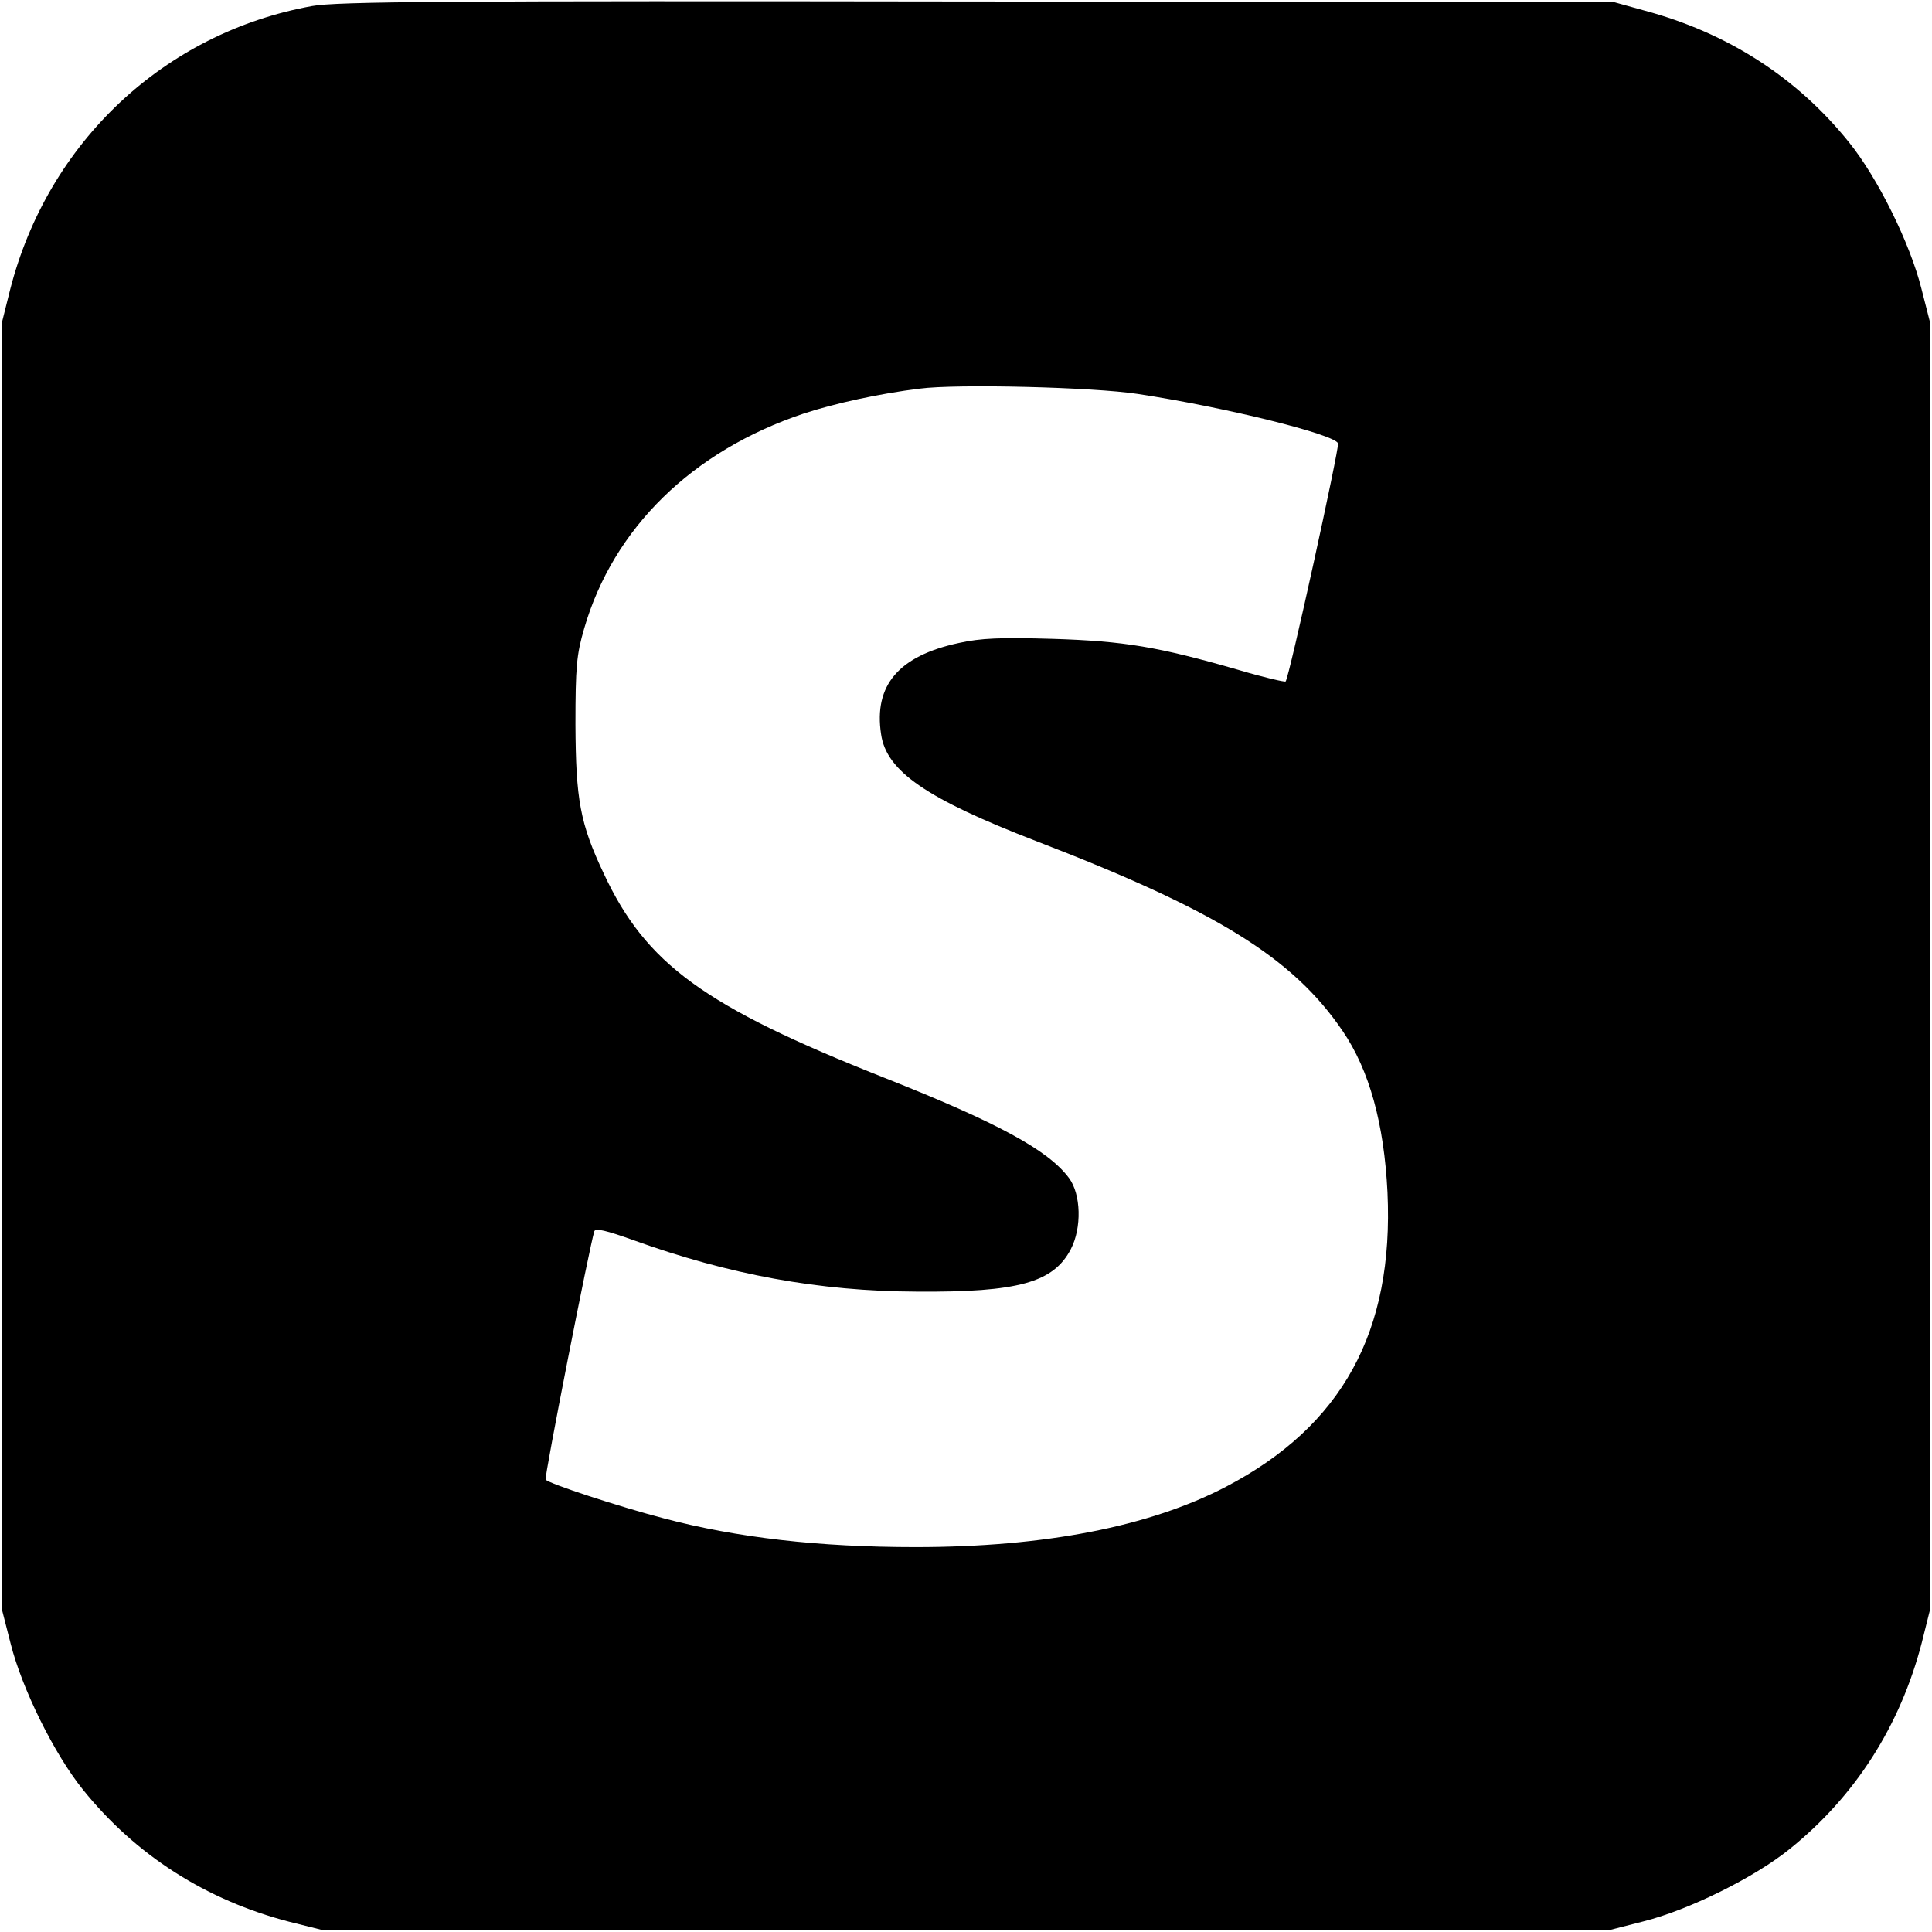 <?xml version="1.0" standalone="no"?>
<!DOCTYPE svg PUBLIC "-//W3C//DTD SVG 20010904//EN"
 "http://www.w3.org/TR/2001/REC-SVG-20010904/DTD/svg10.dtd">
<svg version="1.0" xmlns="http://www.w3.org/2000/svg"
 width="512pt" height="512pt" viewBox="0 0 512 512"
 preserveAspectRatio="xMidYMid meet">
<g transform="translate(0,512) scale(0.1,-0.1)"
fill="#000000" stroke="none">
<path d="M827 5104 c-392 -71 -700 -361 -800 -751 l-22 -88 0 -1705 0 -1705
23 -90 c30 -120 116 -294 192 -388 140 -174 327 -293 547 -350 l88 -22 1705 0
1705 0 90 23 c120 30 294 116 388 192 174 140 293 327 350 547 l22 88 0 1705
0 1705 -23 90 c-30 120 -116 294 -192 388 -138 172 -322 290 -542 349 l-83 23
-1685 1 c-1414 2 -1697 0 -1763 -12z m2188 -1028 c231 -35 522 -107 531 -131
4 -10 -130 -623 -139 -631 -2 -2 -59 11 -126 31 -212 61 -301 76 -491 82 -138
4 -191 2 -249 -11 -159 -34 -226 -112 -206 -242 14 -98 121 -171 411 -283 478
-184 680 -309 812 -503 71 -104 110 -246 119 -428 17 -369 -120 -619 -428
-780 -203 -106 -482 -160 -823 -160 -256 0 -473 25 -666 76 -119 31 -308 93
-314 103 -4 6 117 621 129 658 3 9 32 2 102 -23 255 -92 493 -136 753 -137
268 -2 362 24 408 113 29 56 27 145 -5 188 -55 74 -189 147 -490 266 -477 189
-631 301 -743 541 -63 133 -74 196 -75 395 0 153 3 185 23 254 77 266 286 471
582 570 82 27 201 53 307 66 98 13 461 4 578 -14z"/>
</g>
</svg>
